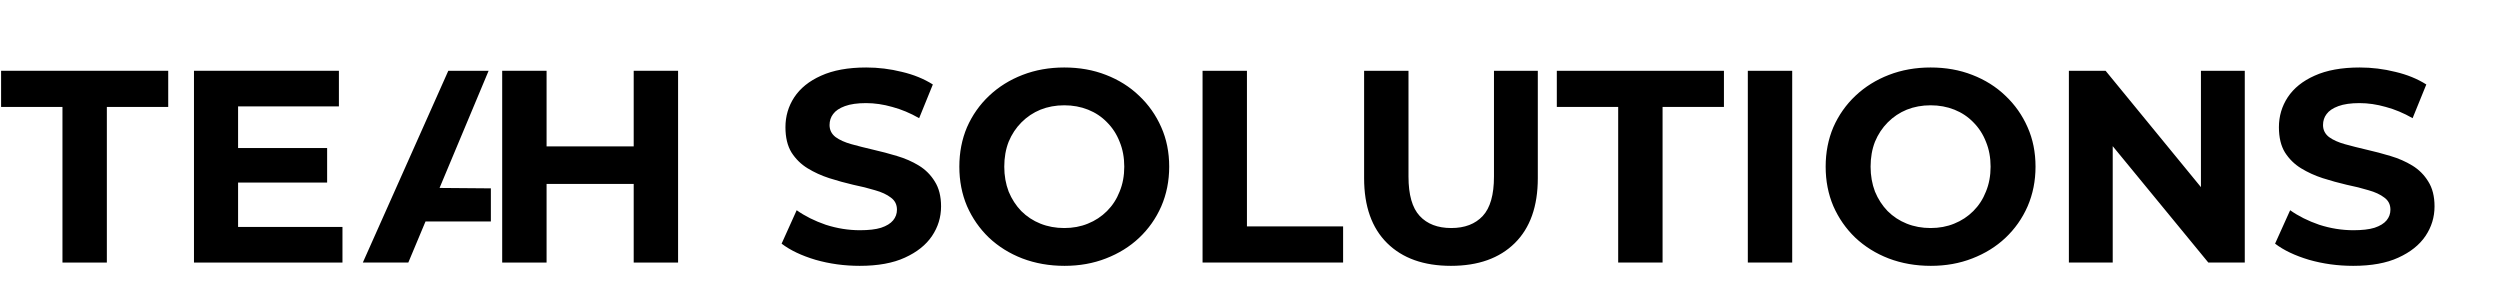 <svg width="219" height="26" viewBox="0 0 219 26" fill="none" xmlns="http://www.w3.org/2000/svg">
<path d="M5.472 23V9.368H0.096V6.2H14.736V9.368H9.36V23H5.472Z" fill="black"/>
<path d="M20.568 12.968L28.656 12.968V15.992L20.568 15.992V12.968ZM20.856 19.88L30 19.88L30 23L16.992 23L16.992 6.2L29.688 6.2V9.32L20.856 9.32L20.856 19.88Z" fill="black"/>
<path d="M55.512 6.2H59.4V23H55.512V6.2ZM47.88 23H43.992V6.2H47.88V23ZM55.8 16.112H47.592V12.824H55.8V16.112Z" fill="black"/>
<path d="M31.784 23L39.272 6.2H42.803L35.768 23H31.784ZM35.528 19.4L36.56 16.448L43 16.5V19.4H35.528Z" fill="black"/>
<path d="M75.309 23.288C73.965 23.288 72.677 23.112 71.445 22.76C70.213 22.392 69.221 21.92 68.469 21.344L69.789 18.416C70.509 18.928 71.357 19.352 72.333 19.688C73.325 20.008 74.325 20.168 75.333 20.168C76.101 20.168 76.717 20.096 77.181 19.952C77.661 19.792 78.013 19.576 78.237 19.304C78.461 19.032 78.573 18.72 78.573 18.368C78.573 17.92 78.397 17.568 78.045 17.312C77.693 17.04 77.229 16.824 76.653 16.664C76.077 16.488 75.437 16.328 74.733 16.184C74.045 16.024 73.349 15.832 72.645 15.608C71.957 15.384 71.325 15.096 70.749 14.744C70.173 14.392 69.701 13.928 69.333 13.352C68.981 12.776 68.805 12.04 68.805 11.144C68.805 10.184 69.061 9.312 69.573 8.528C70.101 7.728 70.885 7.096 71.925 6.632C72.981 6.152 74.301 5.912 75.885 5.912C76.941 5.912 77.981 6.04 79.005 6.296C80.029 6.536 80.933 6.904 81.717 7.4L80.517 10.352C79.733 9.904 78.949 9.576 78.165 9.368C77.381 9.144 76.613 9.032 75.861 9.032C75.109 9.032 74.493 9.12 74.013 9.296C73.533 9.472 73.189 9.704 72.981 9.992C72.773 10.264 72.669 10.584 72.669 10.952C72.669 11.384 72.845 11.736 73.197 12.008C73.549 12.264 74.013 12.472 74.589 12.632C75.165 12.792 75.797 12.952 76.485 13.112C77.189 13.272 77.885 13.456 78.573 13.664C79.277 13.872 79.917 14.152 80.493 14.504C81.069 14.856 81.533 15.32 81.885 15.896C82.253 16.472 82.437 17.2 82.437 18.08C82.437 19.024 82.173 19.888 81.645 20.672C81.117 21.456 80.325 22.088 79.269 22.568C78.229 23.048 76.909 23.288 75.309 23.288ZM93.254 23.288C91.926 23.288 90.694 23.072 89.558 22.64C88.438 22.208 87.462 21.6 86.63 20.816C85.814 20.032 85.174 19.112 84.71 18.056C84.262 17 84.038 15.848 84.038 14.6C84.038 13.352 84.262 12.2 84.71 11.144C85.174 10.088 85.822 9.168 86.654 8.384C87.486 7.6 88.462 6.992 89.582 6.56C90.702 6.128 91.918 5.912 93.23 5.912C94.558 5.912 95.774 6.128 96.878 6.56C97.998 6.992 98.966 7.6 99.782 8.384C100.614 9.168 101.262 10.088 101.726 11.144C102.19 12.184 102.422 13.336 102.422 14.6C102.422 15.848 102.19 17.008 101.726 18.08C101.262 19.136 100.614 20.056 99.782 20.84C98.966 21.608 97.998 22.208 96.878 22.64C95.774 23.072 94.566 23.288 93.254 23.288ZM93.23 19.976C93.982 19.976 94.67 19.848 95.294 19.592C95.934 19.336 96.494 18.968 96.974 18.488C97.454 18.008 97.822 17.44 98.078 16.784C98.35 16.128 98.486 15.4 98.486 14.6C98.486 13.8 98.35 13.072 98.078 12.416C97.822 11.76 97.454 11.192 96.974 10.712C96.51 10.232 95.958 9.864 95.318 9.608C94.678 9.352 93.982 9.224 93.23 9.224C92.478 9.224 91.782 9.352 91.142 9.608C90.518 9.864 89.966 10.232 89.486 10.712C89.006 11.192 88.63 11.76 88.358 12.416C88.102 13.072 87.974 13.8 87.974 14.6C87.974 15.384 88.102 16.112 88.358 16.784C88.63 17.44 88.998 18.008 89.462 18.488C89.942 18.968 90.502 19.336 91.142 19.592C91.782 19.848 92.478 19.976 93.23 19.976ZM105.344 23V6.2H109.232V19.832H117.656V23H105.344ZM127.104 23.288C124.72 23.288 122.856 22.624 121.512 21.296C120.168 19.968 119.496 18.072 119.496 15.608V6.2H123.384V15.464C123.384 17.064 123.712 18.216 124.368 18.92C125.024 19.624 125.944 19.976 127.128 19.976C128.312 19.976 129.232 19.624 129.888 18.92C130.544 18.216 130.872 17.064 130.872 15.464V6.2H134.712V15.608C134.712 18.072 134.04 19.968 132.696 21.296C131.352 22.624 129.488 23.288 127.104 23.288ZM141.753 23V9.368H136.377V6.2H151.017V9.368H145.641V23H141.753ZM153.109 23V6.2H156.997V23H153.109ZM169.144 23.288C167.816 23.288 166.584 23.072 165.448 22.64C164.328 22.208 163.352 21.6 162.52 20.816C161.704 20.032 161.064 19.112 160.6 18.056C160.152 17 159.928 15.848 159.928 14.6C159.928 13.352 160.152 12.2 160.6 11.144C161.064 10.088 161.712 9.168 162.544 8.384C163.376 7.6 164.352 6.992 165.472 6.56C166.592 6.128 167.808 5.912 169.12 5.912C170.448 5.912 171.664 6.128 172.768 6.56C173.888 6.992 174.856 7.6 175.672 8.384C176.504 9.168 177.152 10.088 177.616 11.144C178.08 12.184 178.312 13.336 178.312 14.6C178.312 15.848 178.08 17.008 177.616 18.08C177.152 19.136 176.504 20.056 175.672 20.84C174.856 21.608 173.888 22.208 172.768 22.64C171.664 23.072 170.456 23.288 169.144 23.288ZM169.12 19.976C169.872 19.976 170.56 19.848 171.184 19.592C171.824 19.336 172.384 18.968 172.864 18.488C173.344 18.008 173.712 17.44 173.968 16.784C174.24 16.128 174.376 15.4 174.376 14.6C174.376 13.8 174.24 13.072 173.968 12.416C173.712 11.76 173.344 11.192 172.864 10.712C172.4 10.232 171.848 9.864 171.208 9.608C170.568 9.352 169.872 9.224 169.12 9.224C168.368 9.224 167.672 9.352 167.032 9.608C166.408 9.864 165.856 10.232 165.376 10.712C164.896 11.192 164.52 11.76 164.248 12.416C163.992 13.072 163.864 13.8 163.864 14.6C163.864 15.384 163.992 16.112 164.248 16.784C164.52 17.44 164.888 18.008 165.352 18.488C165.832 18.968 166.392 19.336 167.032 19.592C167.672 19.848 168.368 19.976 169.12 19.976ZM181.234 23V6.2H184.45L194.362 18.296H192.802V6.2H196.642V23H193.45L183.514 10.904H185.074V23H181.234ZM206.137 23.288C204.793 23.288 203.505 23.112 202.273 22.76C201.041 22.392 200.049 21.92 199.297 21.344L200.617 18.416C201.337 18.928 202.185 19.352 203.161 19.688C204.153 20.008 205.153 20.168 206.161 20.168C206.929 20.168 207.545 20.096 208.009 19.952C208.489 19.792 208.841 19.576 209.065 19.304C209.289 19.032 209.401 18.72 209.401 18.368C209.401 17.92 209.225 17.568 208.873 17.312C208.521 17.04 208.057 16.824 207.481 16.664C206.905 16.488 206.265 16.328 205.561 16.184C204.873 16.024 204.177 15.832 203.473 15.608C202.785 15.384 202.153 15.096 201.577 14.744C201.001 14.392 200.529 13.928 200.161 13.352C199.809 12.776 199.633 12.04 199.633 11.144C199.633 10.184 199.889 9.312 200.401 8.528C200.929 7.728 201.713 7.096 202.753 6.632C203.809 6.152 205.129 5.912 206.713 5.912C207.769 5.912 208.809 6.04 209.833 6.296C210.857 6.536 211.761 6.904 212.545 7.4L211.345 10.352C210.561 9.904 209.777 9.576 208.993 9.368C208.209 9.144 207.441 9.032 206.689 9.032C205.937 9.032 205.321 9.12 204.841 9.296C204.361 9.472 204.017 9.704 203.809 9.992C203.601 10.264 203.497 10.584 203.497 10.952C203.497 11.384 203.673 11.736 204.025 12.008C204.377 12.264 204.841 12.472 205.417 12.632C205.993 12.792 206.625 12.952 207.313 13.112C208.017 13.272 208.713 13.456 209.401 13.664C210.105 13.872 210.745 14.152 211.321 14.504C211.897 14.856 212.361 15.32 212.713 15.896C213.081 16.472 213.265 17.2 213.265 18.08C213.265 19.024 213.001 19.888 212.473 20.672C211.945 21.456 211.153 22.088 210.097 22.568C209.057 23.048 207.737 23.288 206.137 23.288Z" fill="black"/>
</svg>
